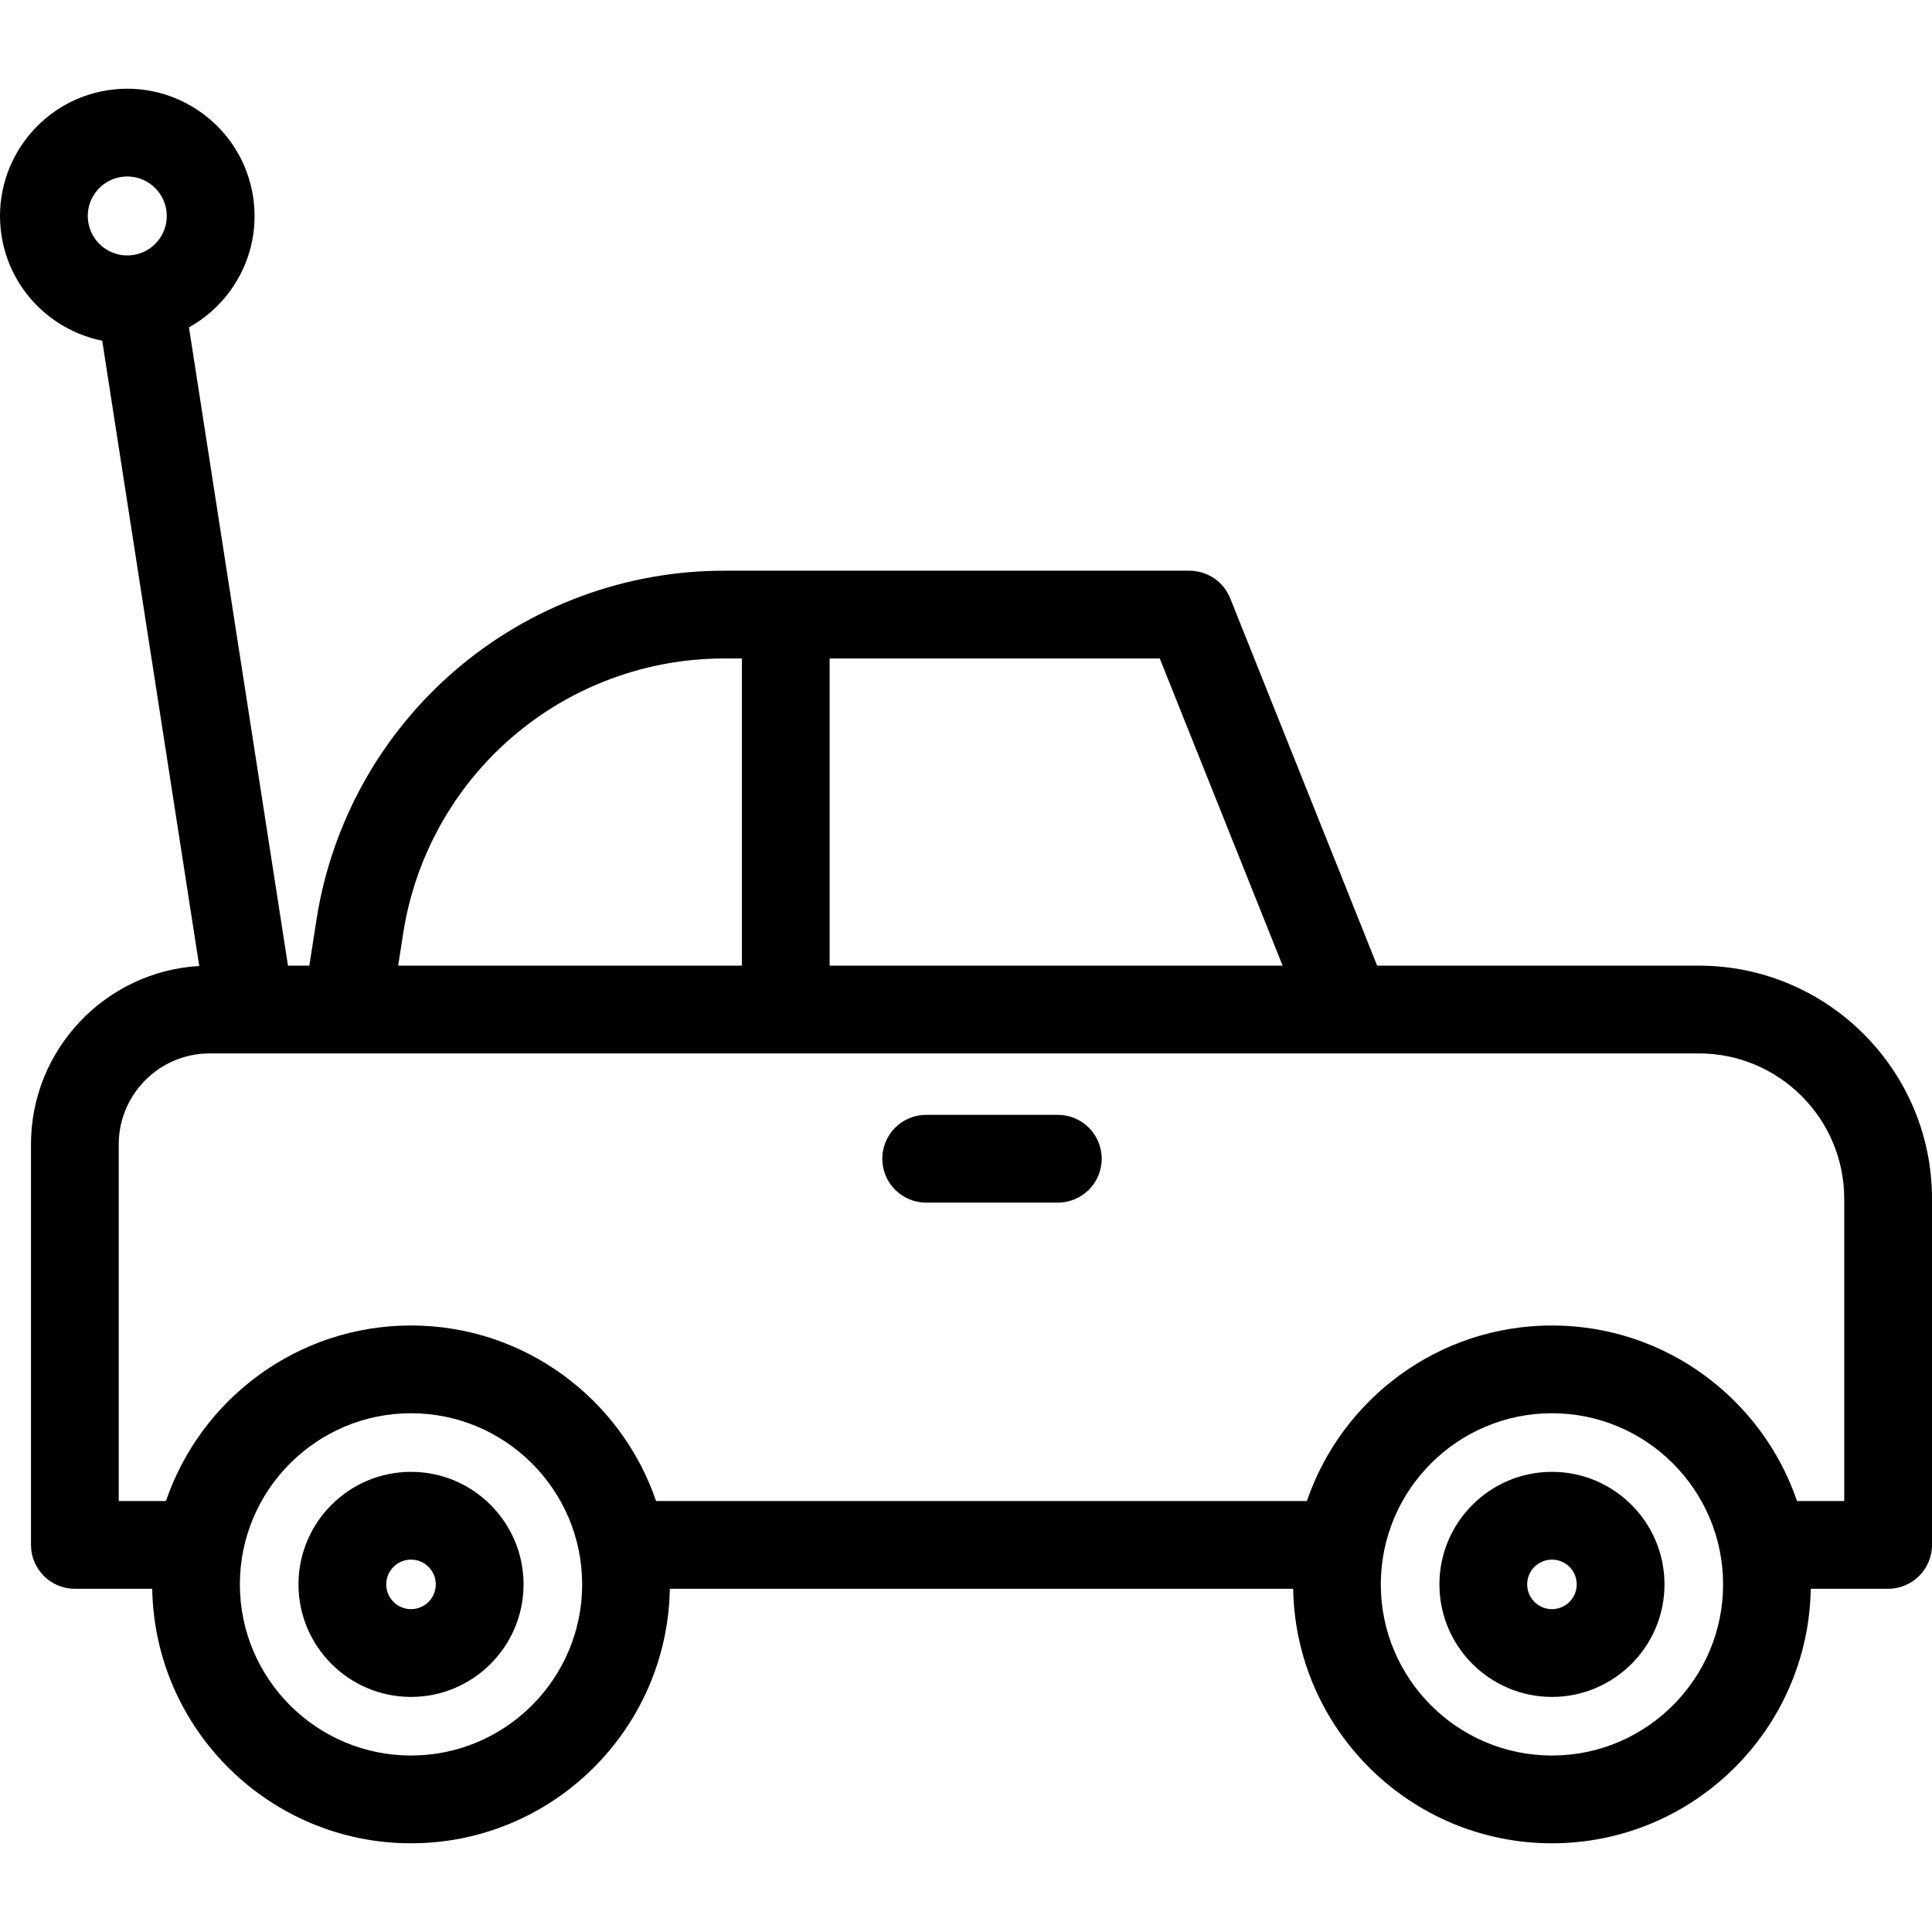 <?xml version='1.0' encoding='iso-8859-1'?>
<!DOCTYPE svg PUBLIC '-//W3C//DTD SVG 1.1//EN' 'http://www.w3.org/Graphics/SVG/1.1/DTD/svg11.dtd'>
<!-- Uploaded to: SVG Repo, www.svgrepo.com, Generator: SVG Repo Mixer Tools -->
<svg fill="#000000" height="800px" width="800px" version="1.1" xmlns="http://www.w3.org/2000/svg" viewBox="0 0 440.269 440.269" xmlns:xlink="http://www.w3.org/1999/xlink" enable-background="new 0 0 440.269 440.269">
  <g>
    <path d="m387.152,220.054h-73.323l-33.486-83.714c-1.519-3.796-5.196-6.286-9.285-6.286h-106.068c-22.407,0-44.12,8.027-61.138,22.603-17.019,14.576-28.288,34.796-31.732,56.937l-1.627,10.46h-4.867l-22.566-145.459c3.636-2.011 6.824-4.803 9.351-8.258 4.573-6.252 6.437-13.912 5.25-21.566-2.453-15.801-17.308-26.661-33.105-24.211-15.801,2.451-26.662,17.302-24.211,33.103 1.913,12.329 11.376,21.644 22.948,23.98l22.106,142.486c-21.35,1.24-38.341,18.996-38.341,40.651v91.273c0,5.523 4.477,10 10,10h17.63c0.538,32.071 26.777,58 58.975,58s58.437-25.929 58.975-58h142.051c0.538,32.071 26.777,58 58.975,58s58.437-25.929 58.975-58h17.631c5.523,0 10-4.477 10-10v-78.883c-0.001-29.288-23.829-53.116-53.118-53.116zm-94.864,0h-103.229v-70h75.229l28,70zm-200.404-7.386c2.711-17.429 11.582-33.347 24.979-44.821s30.489-17.793 48.128-17.793h4.068v70h-78.324l1.149-7.386zm-70.146-168.764c1.419-1.94 3.509-3.212 5.884-3.581 0.465-0.072 0.928-0.107 1.385-0.107 4.359,0 8.2,3.183 8.889,7.621 0.369,2.375-0.21,4.752-1.629,6.693-1.419,1.94-3.509,3.211-5.885,3.58-4.901,0.761-9.513-2.61-10.273-7.514-0.369-2.375 0.21-4.752 1.629-6.692zm71.925,356.15c-21.505,0-39-17.495-39-39s17.495-39 39-39 39,17.495 39,39-17.495,39-39,39zm260,0c-21.505,0-39-17.495-39-39s17.495-39 39-39 39,17.495 39,39-17.495,39-39,39zm66.606-58h-10.762c-7.928-23.236-29.957-40-55.843-40s-47.915,16.764-55.843,40h-148.315c-7.928-23.236-29.957-40-55.843-40s-47.915,16.764-55.843,40h-10.761v-81.273c0-11.429 9.298-20.727 20.727-20.727h339.366c18.261,0 33.117,14.856 33.117,33.117v68.883z"/>
    <path d="m353.663,335.408c-14.141,0-25.646,11.504-25.646,25.646 0,14.141 11.504,25.645 25.646,25.645s25.646-11.504 25.646-25.645c0-14.141-11.505-25.646-25.646-25.646zm0,31.291c-3.113,0-5.646-2.532-5.646-5.645s2.533-5.646 5.646-5.646 5.646,2.533 5.646,5.646-2.533,5.645-5.646,5.645z"/>
    <path d="m93.663,335.408c-14.141,0-25.646,11.504-25.646,25.646 0,14.141 11.504,25.645 25.646,25.645s25.646-11.504 25.646-25.645c0-14.141-11.505-25.646-25.646-25.646zm0,31.291c-3.113,0-5.646-2.532-5.646-5.645s2.533-5.646 5.646-5.646 5.646,2.533 5.646,5.646-2.533,5.645-5.646,5.645z"/>
    <path d="m241.059,254.054h-30c-5.523,0-10,4.477-10,10s4.477,10 10,10h30c5.523,0 10-4.477 10-10s-4.477-10-10-10z"/>
  </g>
</svg>